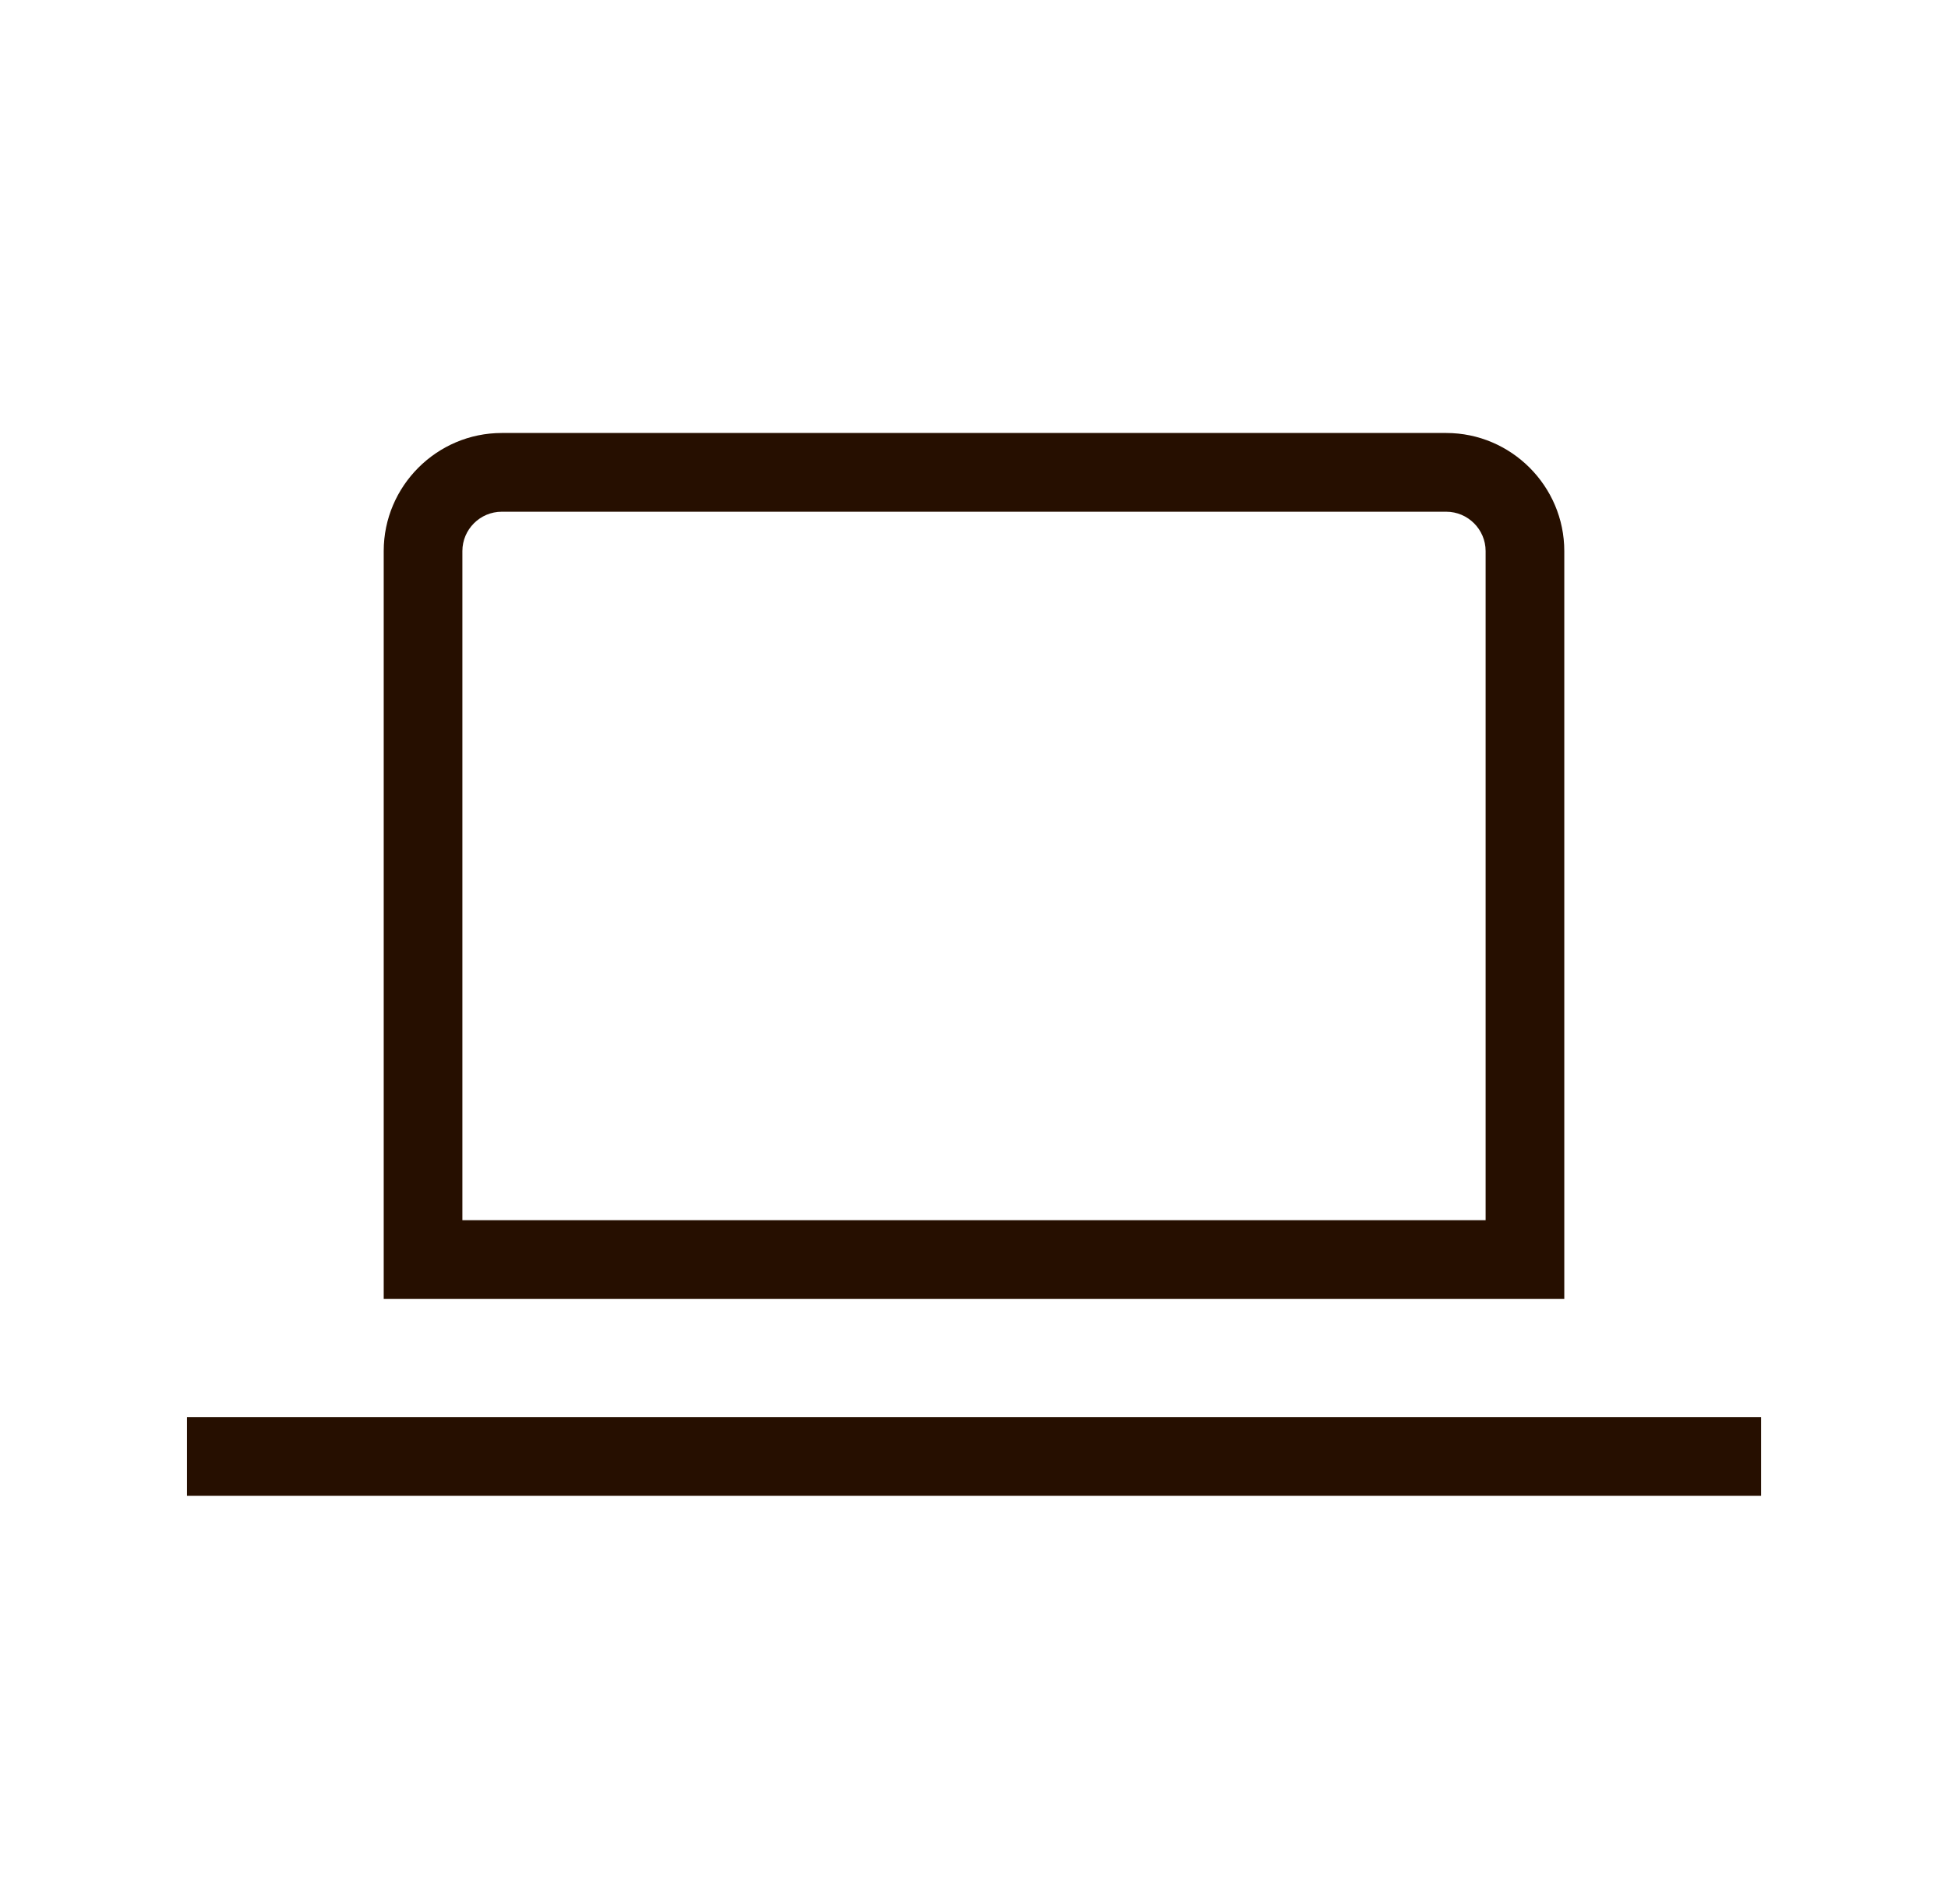 <?xml version="1.0" encoding="UTF-8"?>
<svg xmlns="http://www.w3.org/2000/svg" width="44" height="43" viewBox="0 0 44 43" fill="none">
  <path fill-rule="evenodd" clip-rule="evenodd" d="M32.667 9.778C34.133 9.778 35.333 10.978 35.333 12.444V29.333H8.667V12.444C8.667 10.978 9.867 9.778 11.333 9.778H32.667ZM10.444 27.555H33.556V12.444C33.556 11.956 33.156 11.556 32.667 11.556H11.333C10.844 11.556 10.444 11.956 10.444 12.444V27.555ZM4.223 32H39.778V33.778H4.223V32Z" fill="#260F00"></path>
</svg>
